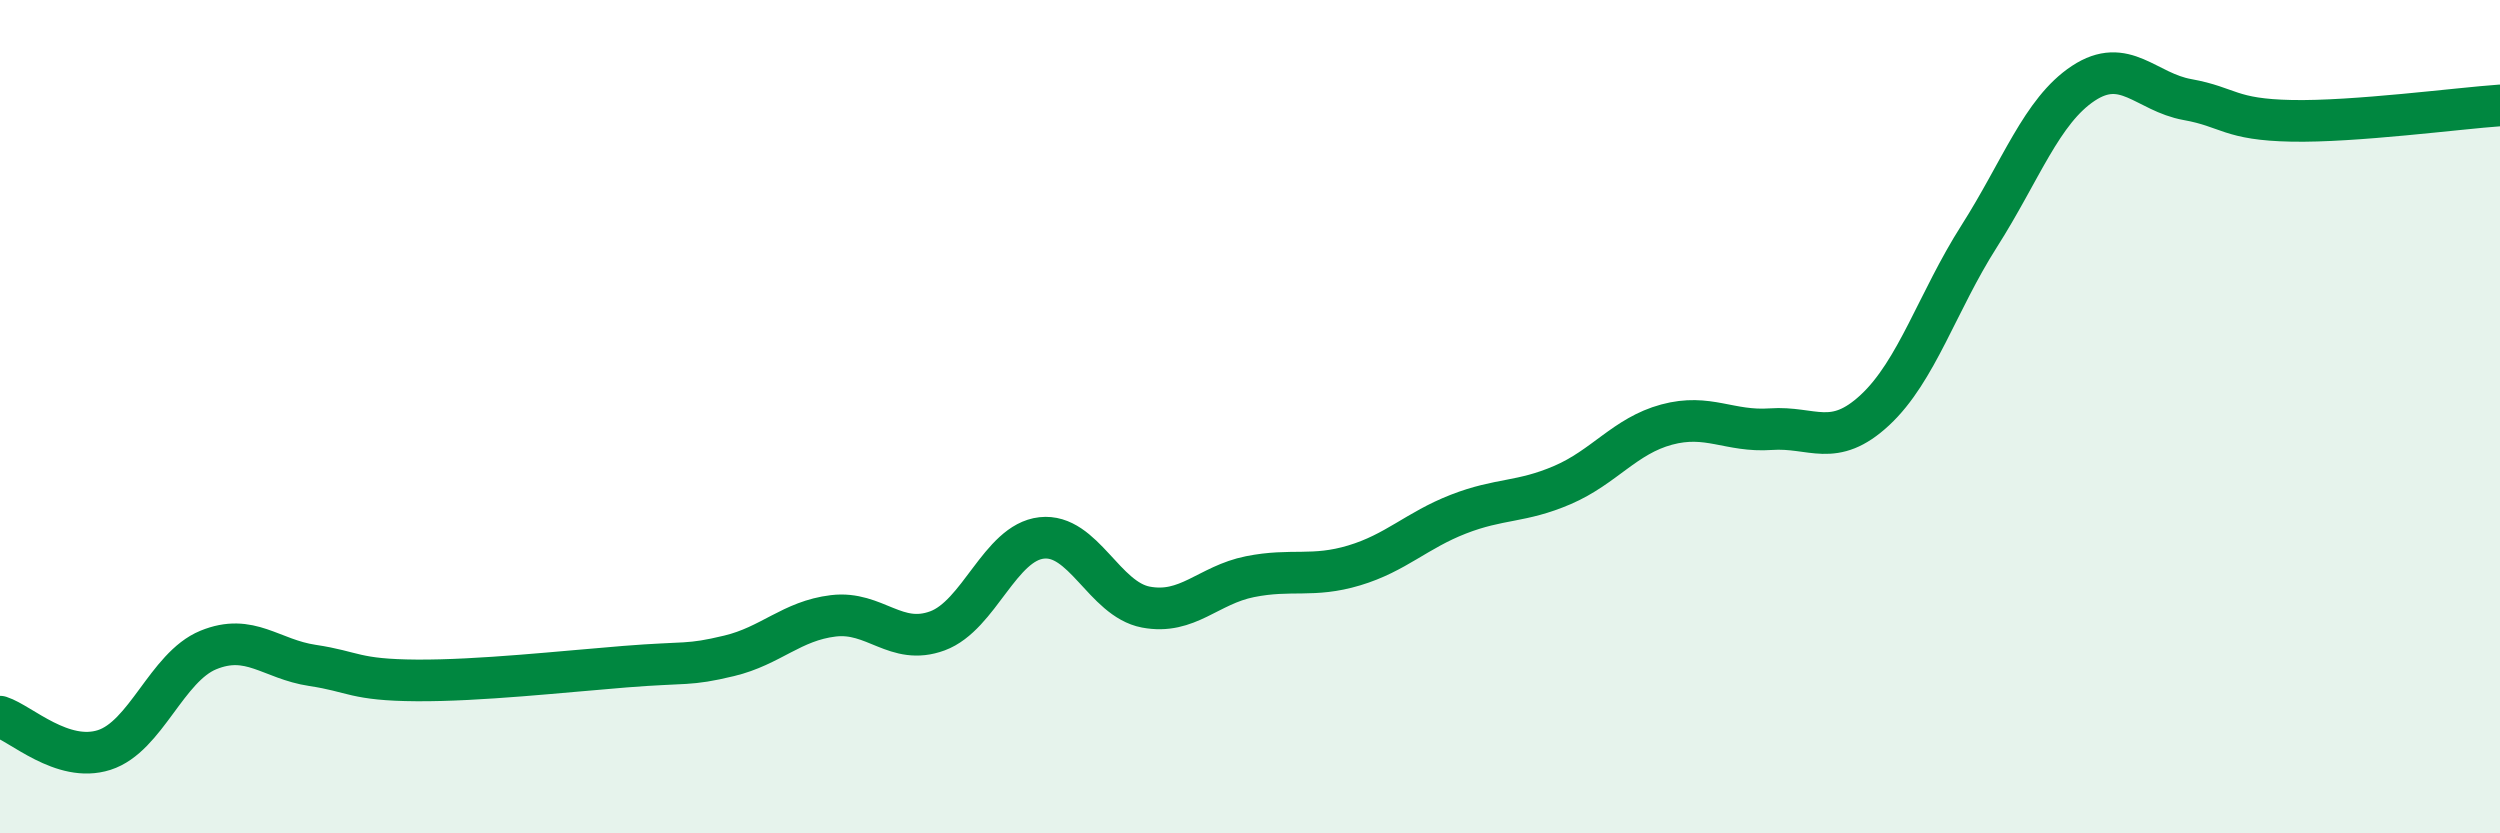 
    <svg width="60" height="20" viewBox="0 0 60 20" xmlns="http://www.w3.org/2000/svg">
      <path
        d="M 0,17.2 C 0.5,17.36 1.5,18.32 2.5,18 C 3.5,17.68 4,16.01 5,15.6 C 6,15.19 6.5,15.82 7.5,15.97 C 8.5,16.12 8.5,16.32 10,16.33 C 11.5,16.34 13.5,16.12 15,16 C 16.5,15.88 16.5,15.98 17.5,15.74 C 18.5,15.5 19,14.9 20,14.78 C 21,14.66 21.5,15.51 22.5,15.14 C 23.5,14.77 24,13.02 25,12.91 C 26,12.8 26.5,14.38 27.5,14.57 C 28.5,14.76 29,14.04 30,13.84 C 31,13.64 31.5,13.87 32.5,13.57 C 33.5,13.27 34,12.73 35,12.34 C 36,11.95 36.5,12.07 37.5,11.64 C 38.5,11.21 39,10.46 40,10.19 C 41,9.92 41.5,10.37 42.5,10.3 C 43.5,10.23 44,10.77 45,9.84 C 46,8.91 46.5,7.24 47.5,5.67 C 48.5,4.1 49,2.66 50,2 C 51,1.34 51.5,2.21 52.5,2.39 C 53.5,2.57 53.5,2.87 55,2.9 C 56.5,2.93 59,2.6 60,2.53L60 20L0 20Z"
        fill="#008740"
        opacity="0.1"
        stroke-linecap="round"
        stroke-linejoin="round"
      />
      <path
        d="M 0,17.2 C 0.5,17.36 1.5,18.32 2.5,18 C 3.5,17.68 4,16.01 5,15.6 C 6,15.19 6.5,15.82 7.5,15.97 C 8.5,16.12 8.5,16.32 10,16.33 C 11.5,16.34 13.5,16.12 15,16 C 16.5,15.88 16.5,15.98 17.5,15.74 C 18.5,15.5 19,14.9 20,14.78 C 21,14.66 21.5,15.51 22.5,15.14 C 23.5,14.77 24,13.02 25,12.91 C 26,12.8 26.5,14.38 27.5,14.57 C 28.5,14.76 29,14.04 30,13.84 C 31,13.64 31.5,13.87 32.5,13.57 C 33.5,13.27 34,12.73 35,12.34 C 36,11.95 36.5,12.07 37.5,11.64 C 38.5,11.21 39,10.46 40,10.19 C 41,9.92 41.5,10.37 42.5,10.3 C 43.5,10.23 44,10.77 45,9.84 C 46,8.91 46.5,7.24 47.5,5.67 C 48.5,4.1 49,2.66 50,2 C 51,1.34 51.5,2.21 52.5,2.39 C 53.5,2.57 53.5,2.87 55,2.9 C 56.5,2.93 59,2.6 60,2.53"
        stroke="#008740"
        stroke-width="1"
        fill="none"
        stroke-linecap="round"
        stroke-linejoin="round"
      />
    </svg>
  